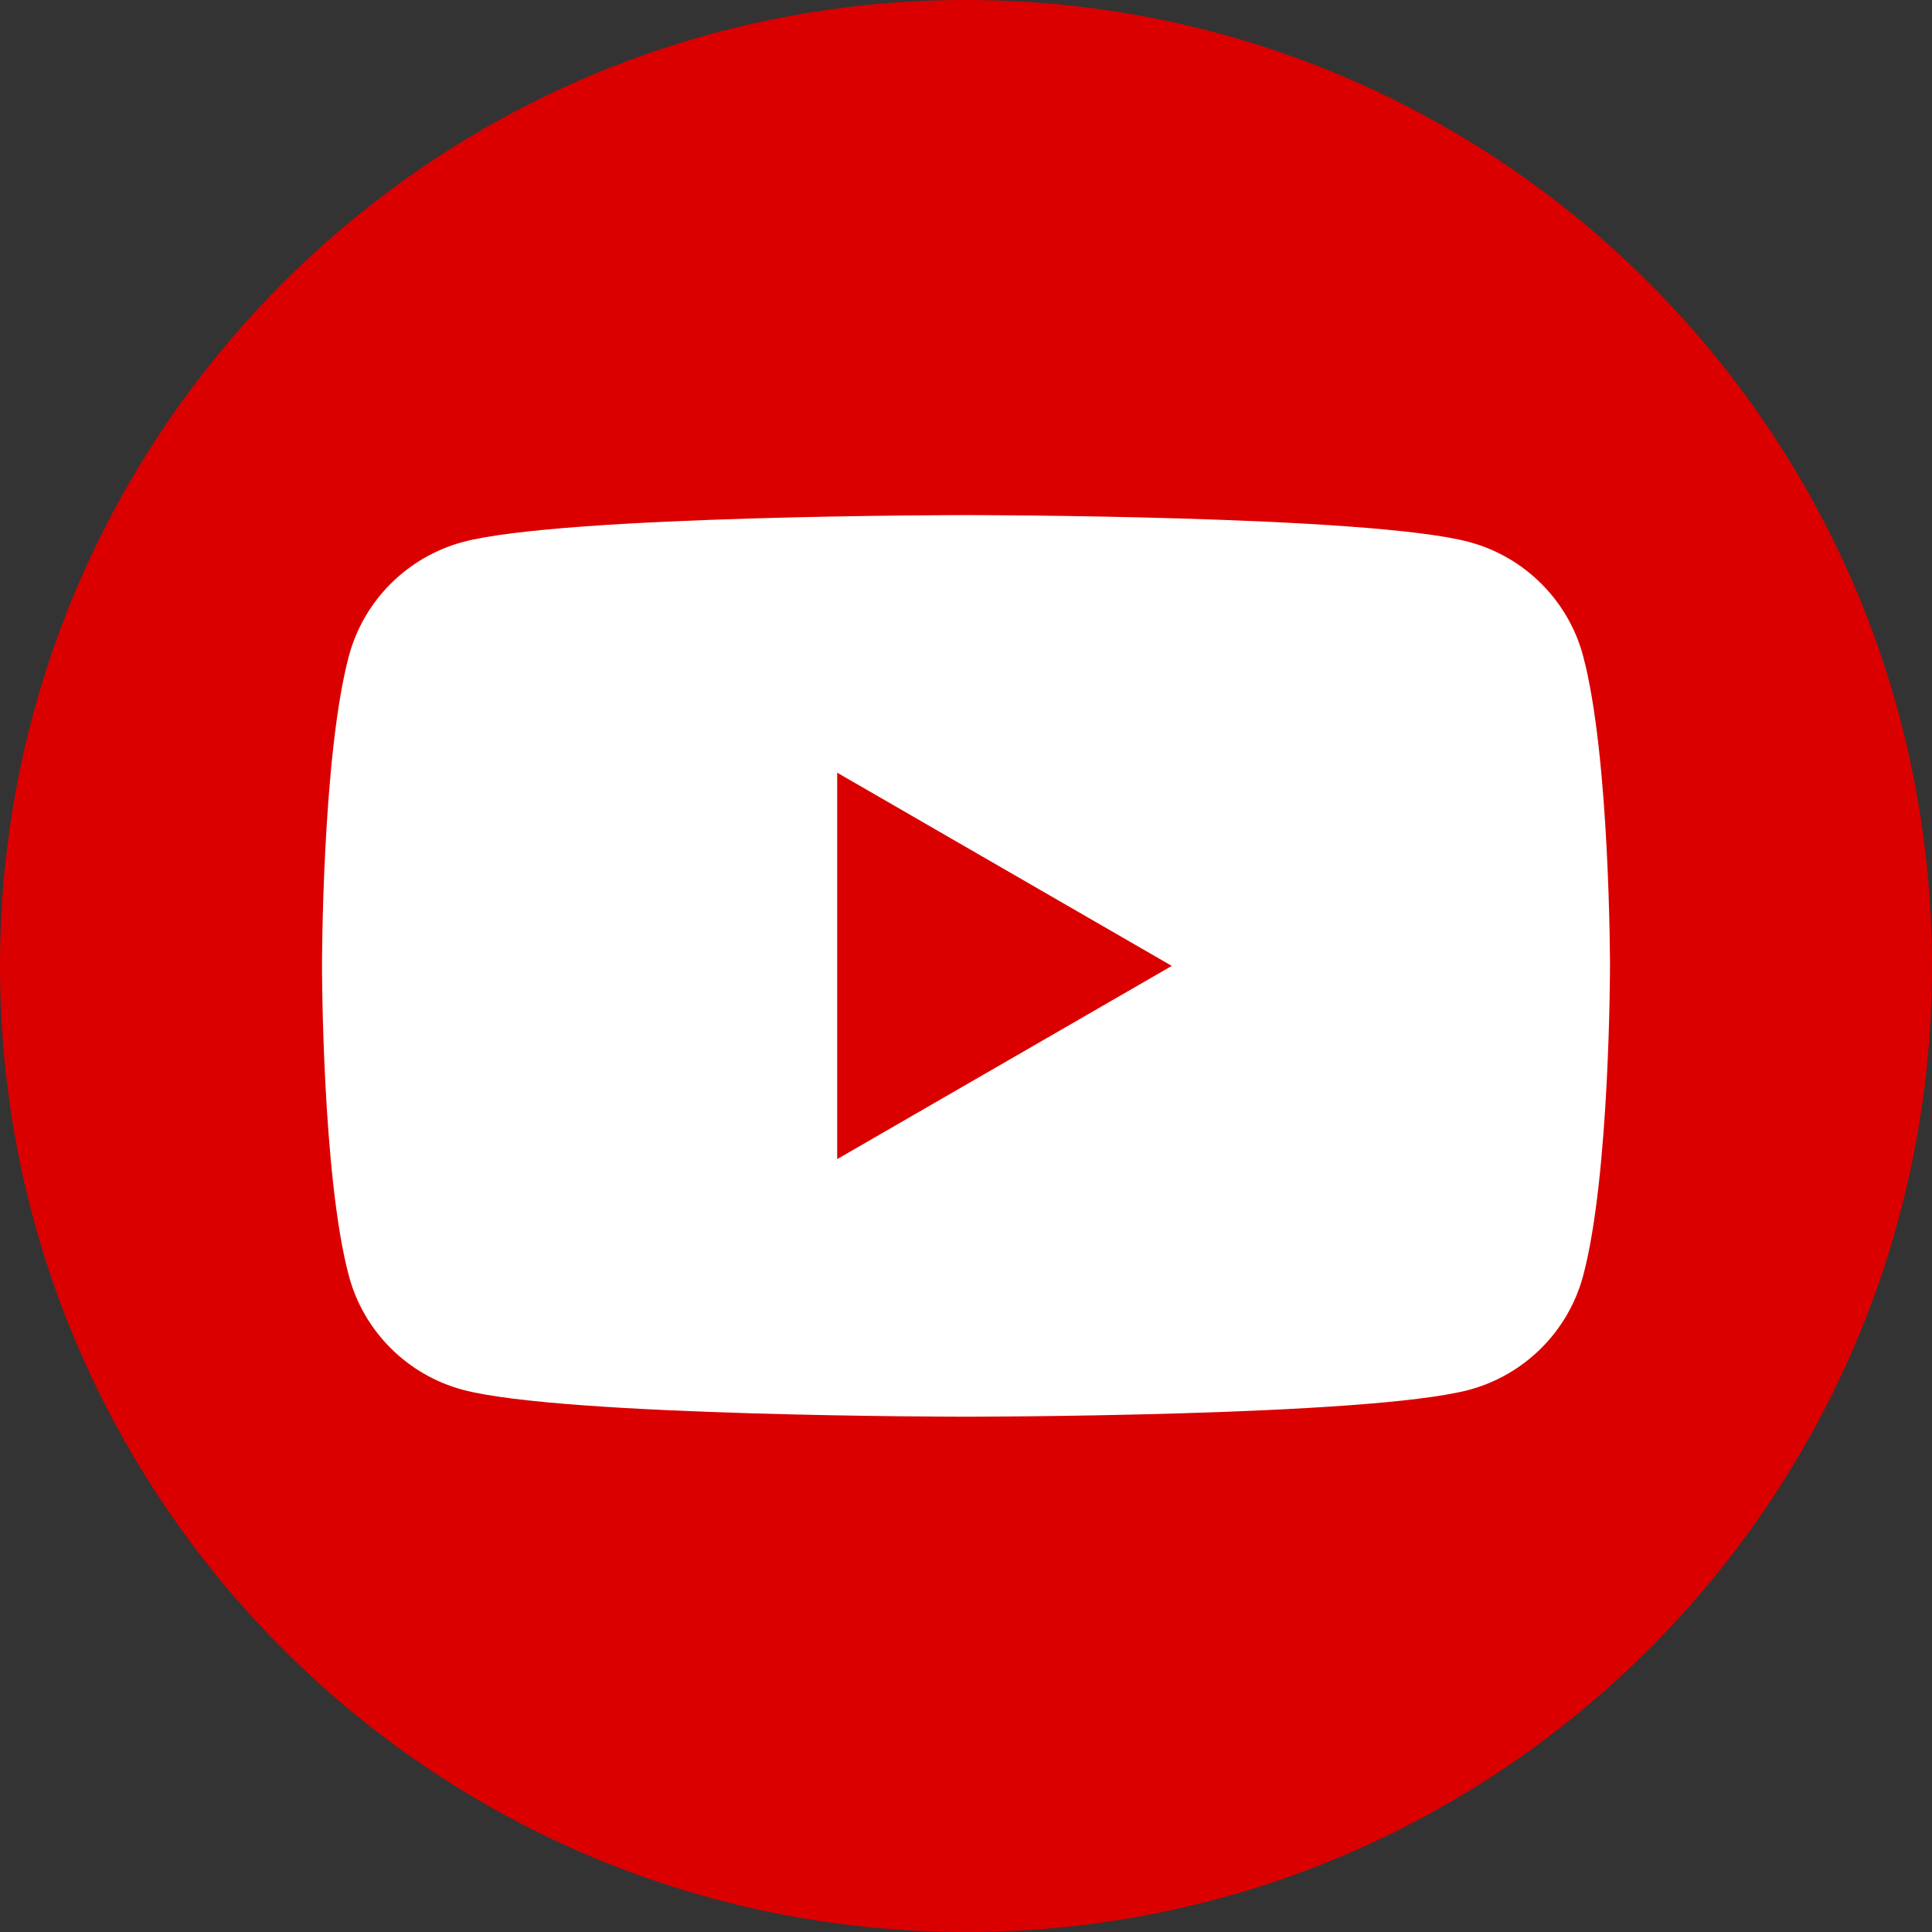 <svg width="39" height="39" viewBox="0 0 39 39" fill="none" xmlns="http://www.w3.org/2000/svg">
<rect x="0" y="0" width="39" height="39" fill="#333333" stroke="none"/>
<g clip-path="url(#clip0_20_38)">
<path d="M19.5 39C30.27 39 39 30.27 39 19.5C39 8.73 30.27 0 19.5 0C8.73 0 0 8.73 0 19.5C0 30.27 8.73 39 19.5 39Z" fill="#DA0000"/>
<path d="M31.957 13.241C31.659 12.123 30.778 11.242 29.657 10.941C27.629 10.398 19.5 10.398 19.5 10.398C19.5 10.398 11.371 10.398 9.343 10.941C8.225 11.242 7.344 12.12 7.043 13.241C6.5 15.269 6.5 19.498 6.5 19.498C6.5 19.498 6.5 23.728 7.043 25.756C7.341 26.874 8.222 27.755 9.343 28.055C11.371 28.598 19.5 28.598 19.5 28.598C19.5 28.598 27.629 28.598 29.657 28.055C30.775 27.755 31.656 26.877 31.957 25.756C32.5 23.728 32.5 19.498 32.5 19.498C32.5 19.498 32.5 15.269 31.957 13.241ZM16.9 23.398V15.598L23.654 19.498L16.9 23.398Z" fill="white"/>
</g>
<defs>
<clipPath id="clip0_20_38">
<rect width="39" height="39" fill="white"/>
</clipPath>
</defs>
</svg>
